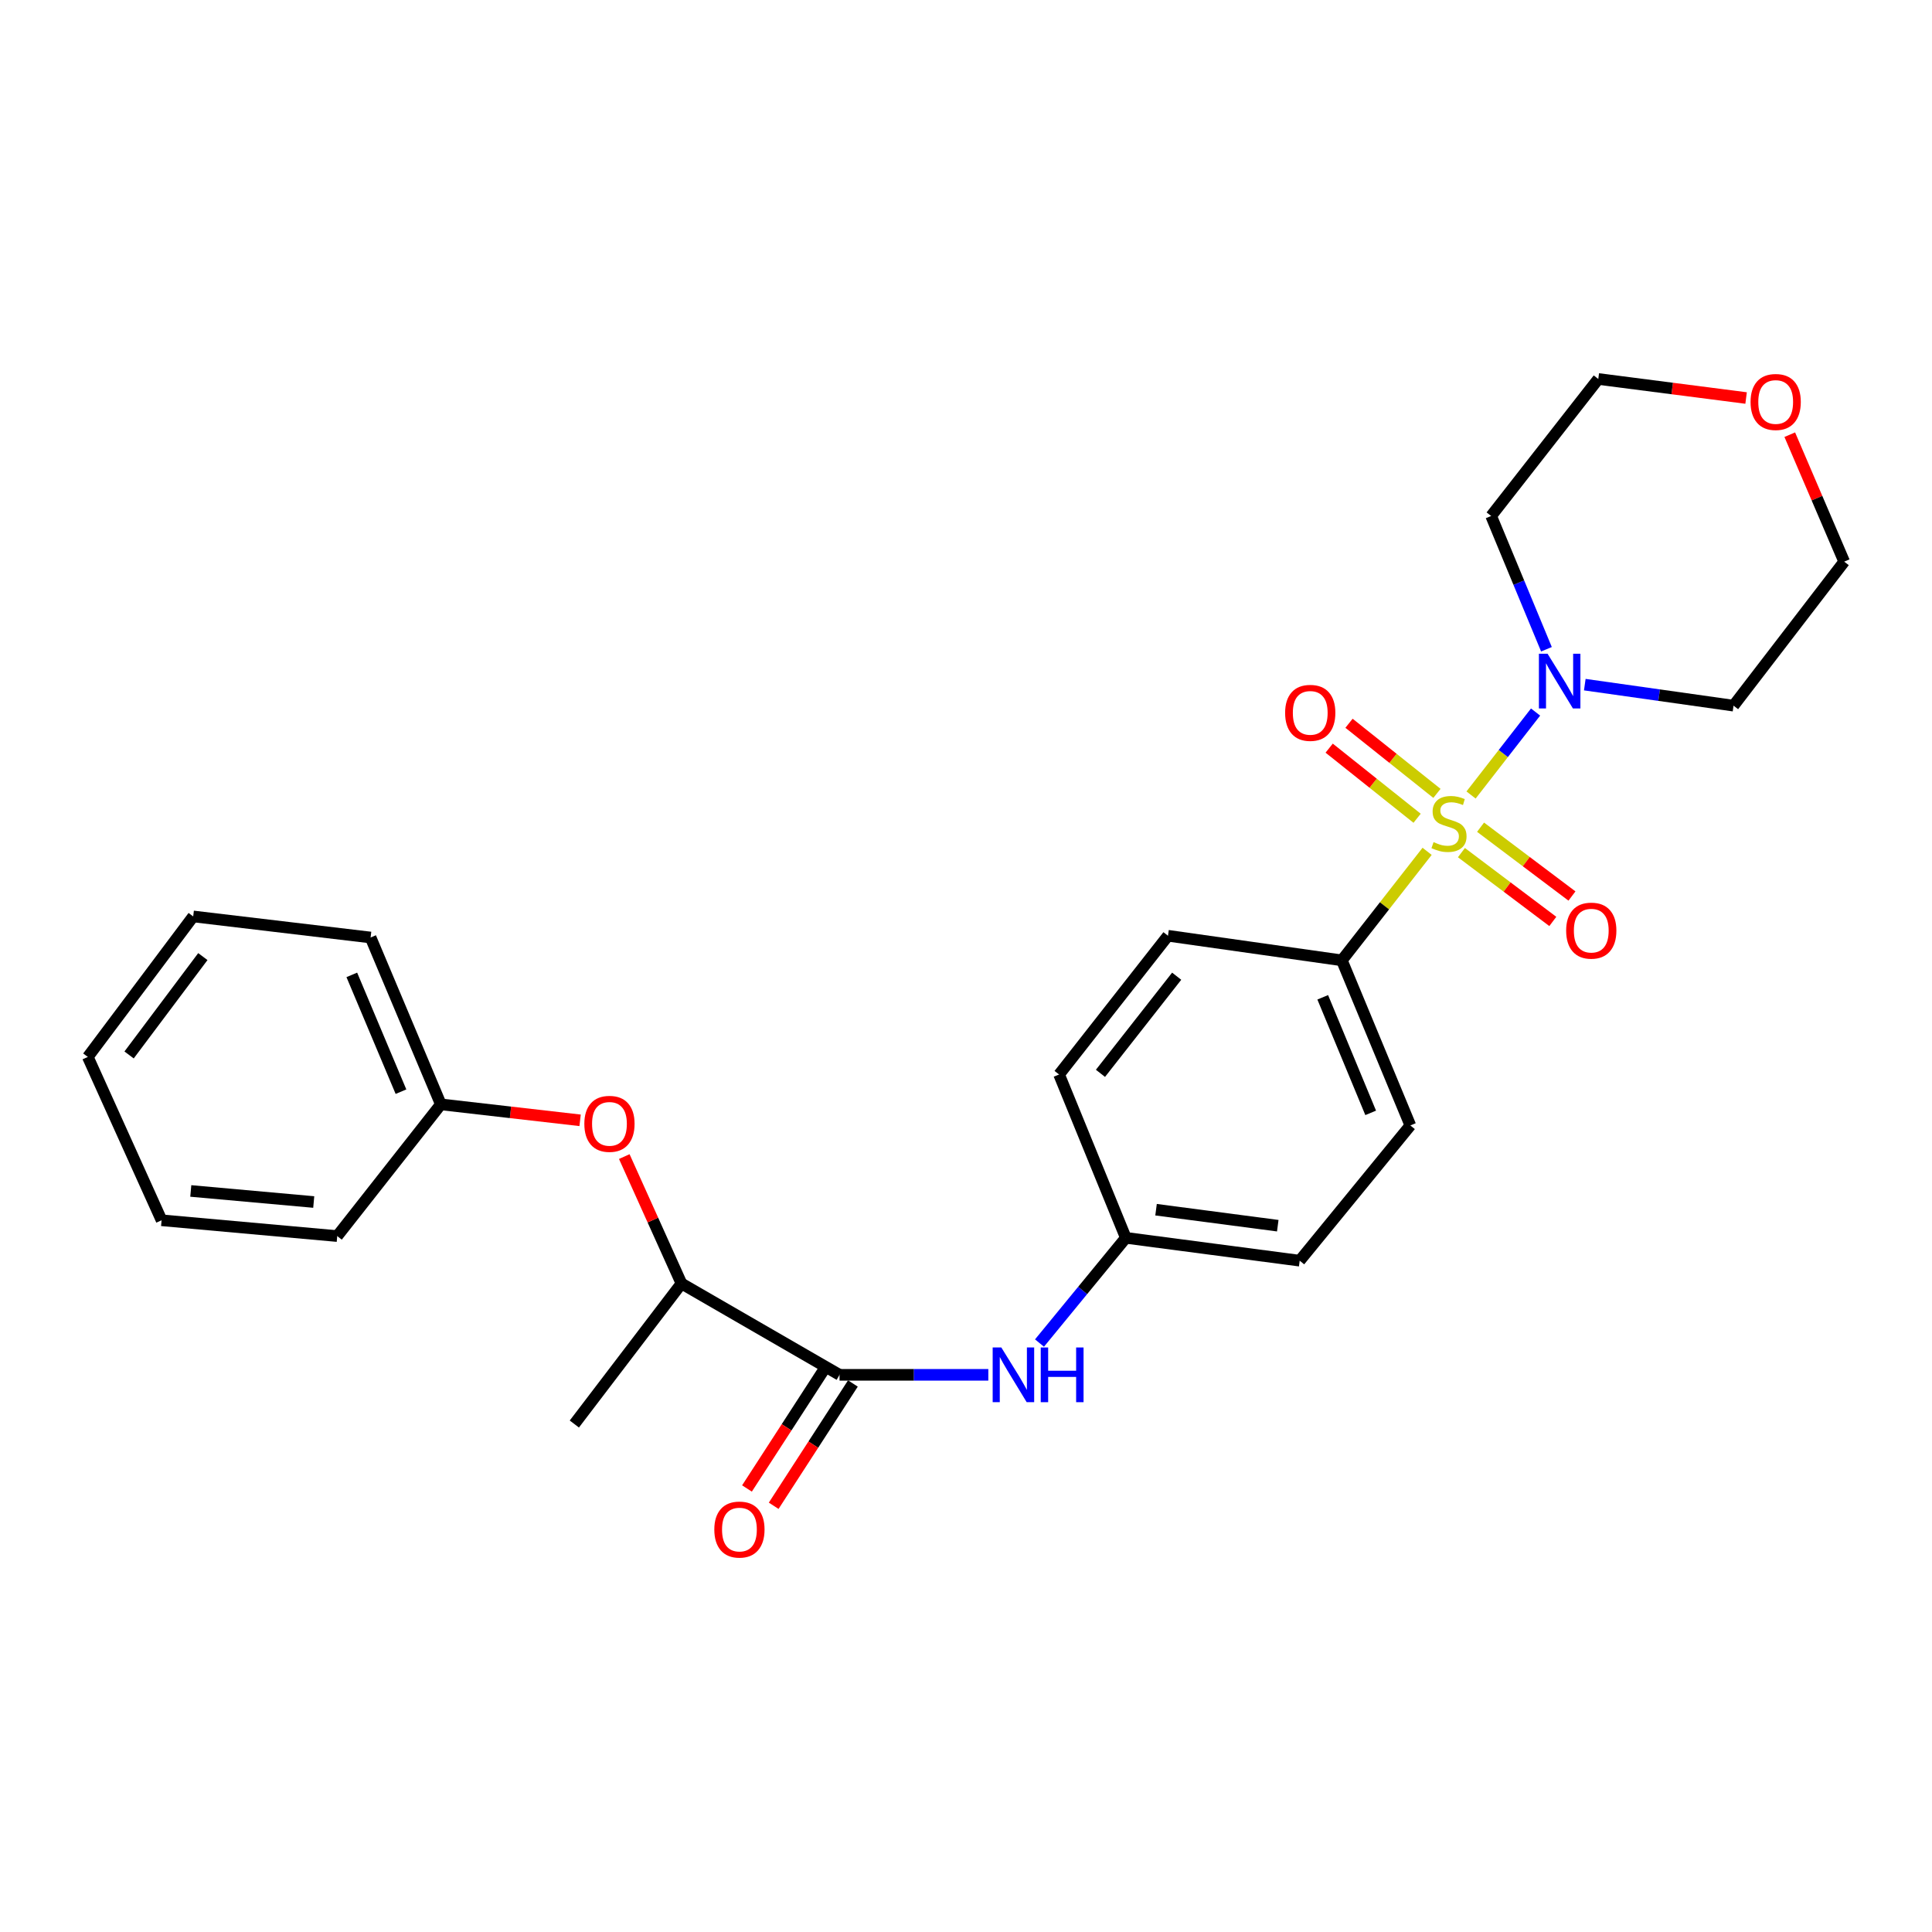 <?xml version='1.0' encoding='iso-8859-1'?>
<svg version='1.1' baseProfile='full'
              xmlns='http://www.w3.org/2000/svg'
                      xmlns:rdkit='http://www.rdkit.org/xml'
                      xmlns:xlink='http://www.w3.org/1999/xlink'
                  xml:space='preserve'
width='1000px' height='1000px' viewBox='0 0 1000 1000'>
<!-- END OF HEADER -->
<rect style='opacity:1.0;fill:#FFFFFF;stroke:none' width='1000' height='1000' x='0' y='0'> </rect>
<path class='bond-0' d='M 761.414,411.491 L 778.111,390.024' style='fill:none;fill-rule:evenodd;stroke:#CCCC00;stroke-width:6px;stroke-linecap:butt;stroke-linejoin:miter;stroke-opacity:1' />
<path class='bond-0' d='M 778.111,390.024 L 794.808,368.556' style='fill:none;fill-rule:evenodd;stroke:#0000FF;stroke-width:6px;stroke-linecap:butt;stroke-linejoin:miter;stroke-opacity:1' />
<path class='bond-1' d='M 738.671,440.651 L 716.606,468.862' style='fill:none;fill-rule:evenodd;stroke:#CCCC00;stroke-width:6px;stroke-linecap:butt;stroke-linejoin:miter;stroke-opacity:1' />
<path class='bond-1' d='M 716.606,468.862 L 694.541,497.073' style='fill:none;fill-rule:evenodd;stroke:#000000;stroke-width:6px;stroke-linecap:butt;stroke-linejoin:miter;stroke-opacity:1' />
<path class='bond-2' d='M 756.431,441.317 L 780.083,459.128' style='fill:none;fill-rule:evenodd;stroke:#CCCC00;stroke-width:6px;stroke-linecap:butt;stroke-linejoin:miter;stroke-opacity:1' />
<path class='bond-2' d='M 780.083,459.128 L 803.734,476.938' style='fill:none;fill-rule:evenodd;stroke:#FF0000;stroke-width:6px;stroke-linecap:butt;stroke-linejoin:miter;stroke-opacity:1' />
<path class='bond-2' d='M 766.341,428.157 L 789.992,445.968' style='fill:none;fill-rule:evenodd;stroke:#CCCC00;stroke-width:6px;stroke-linecap:butt;stroke-linejoin:miter;stroke-opacity:1' />
<path class='bond-2' d='M 789.992,445.968 L 813.644,463.779' style='fill:none;fill-rule:evenodd;stroke:#FF0000;stroke-width:6px;stroke-linecap:butt;stroke-linejoin:miter;stroke-opacity:1' />
<path class='bond-3' d='M 743.76,410.653 L 721.003,392.506' style='fill:none;fill-rule:evenodd;stroke:#CCCC00;stroke-width:6px;stroke-linecap:butt;stroke-linejoin:miter;stroke-opacity:1' />
<path class='bond-3' d='M 721.003,392.506 L 698.246,374.359' style='fill:none;fill-rule:evenodd;stroke:#FF0000;stroke-width:6px;stroke-linecap:butt;stroke-linejoin:miter;stroke-opacity:1' />
<path class='bond-3' d='M 733.49,423.532 L 710.732,405.386' style='fill:none;fill-rule:evenodd;stroke:#CCCC00;stroke-width:6px;stroke-linecap:butt;stroke-linejoin:miter;stroke-opacity:1' />
<path class='bond-3' d='M 710.732,405.386 L 687.975,387.239' style='fill:none;fill-rule:evenodd;stroke:#FF0000;stroke-width:6px;stroke-linecap:butt;stroke-linejoin:miter;stroke-opacity:1' />
<path class='bond-4' d='M 820.286,354.368 L 858.78,359.808' style='fill:none;fill-rule:evenodd;stroke:#0000FF;stroke-width:6px;stroke-linecap:butt;stroke-linejoin:miter;stroke-opacity:1' />
<path class='bond-4' d='M 858.78,359.808 L 897.273,365.249' style='fill:none;fill-rule:evenodd;stroke:#000000;stroke-width:6px;stroke-linecap:butt;stroke-linejoin:miter;stroke-opacity:1' />
<path class='bond-5' d='M 800.44,336.055 L 786.13,301.562' style='fill:none;fill-rule:evenodd;stroke:#0000FF;stroke-width:6px;stroke-linecap:butt;stroke-linejoin:miter;stroke-opacity:1' />
<path class='bond-5' d='M 786.13,301.562 L 771.819,267.068' style='fill:none;fill-rule:evenodd;stroke:#000000;stroke-width:6px;stroke-linecap:butt;stroke-linejoin:miter;stroke-opacity:1' />
<path class='bond-6' d='M 434.546,711.611 L 473.051,711.611' style='fill:none;fill-rule:evenodd;stroke:#000000;stroke-width:6px;stroke-linecap:butt;stroke-linejoin:miter;stroke-opacity:1' />
<path class='bond-6' d='M 473.051,711.611 L 511.555,711.611' style='fill:none;fill-rule:evenodd;stroke:#0000FF;stroke-width:6px;stroke-linecap:butt;stroke-linejoin:miter;stroke-opacity:1' />
<path class='bond-7' d='M 434.546,711.611 L 352.728,664.341' style='fill:none;fill-rule:evenodd;stroke:#000000;stroke-width:6px;stroke-linecap:butt;stroke-linejoin:miter;stroke-opacity:1' />
<path class='bond-8' d='M 427.633,707.133 L 407.133,738.784' style='fill:none;fill-rule:evenodd;stroke:#000000;stroke-width:6px;stroke-linecap:butt;stroke-linejoin:miter;stroke-opacity:1' />
<path class='bond-8' d='M 407.133,738.784 L 386.633,770.436' style='fill:none;fill-rule:evenodd;stroke:#FF0000;stroke-width:6px;stroke-linecap:butt;stroke-linejoin:miter;stroke-opacity:1' />
<path class='bond-8' d='M 441.459,716.088 L 420.959,747.74' style='fill:none;fill-rule:evenodd;stroke:#000000;stroke-width:6px;stroke-linecap:butt;stroke-linejoin:miter;stroke-opacity:1' />
<path class='bond-8' d='M 420.959,747.74 L 400.46,779.391' style='fill:none;fill-rule:evenodd;stroke:#FF0000;stroke-width:6px;stroke-linecap:butt;stroke-linejoin:miter;stroke-opacity:1' />
<path class='bond-9' d='M 694.541,497.073 L 729.995,582.524' style='fill:none;fill-rule:evenodd;stroke:#000000;stroke-width:6px;stroke-linecap:butt;stroke-linejoin:miter;stroke-opacity:1' />
<path class='bond-9' d='M 684.644,516.203 L 709.462,576.019' style='fill:none;fill-rule:evenodd;stroke:#000000;stroke-width:6px;stroke-linecap:butt;stroke-linejoin:miter;stroke-opacity:1' />
<path class='bond-10' d='M 694.541,497.073 L 604.542,484.343' style='fill:none;fill-rule:evenodd;stroke:#000000;stroke-width:6px;stroke-linecap:butt;stroke-linejoin:miter;stroke-opacity:1' />
<path class='bond-11' d='M 538.045,695.158 L 560.384,667.93' style='fill:none;fill-rule:evenodd;stroke:#0000FF;stroke-width:6px;stroke-linecap:butt;stroke-linejoin:miter;stroke-opacity:1' />
<path class='bond-11' d='M 560.384,667.93 L 582.724,640.702' style='fill:none;fill-rule:evenodd;stroke:#000000;stroke-width:6px;stroke-linecap:butt;stroke-linejoin:miter;stroke-opacity:1' />
<path class='bond-12' d='M 352.728,664.341 L 337.927,631.494' style='fill:none;fill-rule:evenodd;stroke:#000000;stroke-width:6px;stroke-linecap:butt;stroke-linejoin:miter;stroke-opacity:1' />
<path class='bond-12' d='M 337.927,631.494 L 323.126,598.646' style='fill:none;fill-rule:evenodd;stroke:#FF0000;stroke-width:6px;stroke-linecap:butt;stroke-linejoin:miter;stroke-opacity:1' />
<path class='bond-13' d='M 352.728,664.341 L 297.277,737.071' style='fill:none;fill-rule:evenodd;stroke:#000000;stroke-width:6px;stroke-linecap:butt;stroke-linejoin:miter;stroke-opacity:1' />
<path class='bond-14' d='M 300.257,579.876 L 264.219,575.745' style='fill:none;fill-rule:evenodd;stroke:#FF0000;stroke-width:6px;stroke-linecap:butt;stroke-linejoin:miter;stroke-opacity:1' />
<path class='bond-14' d='M 264.219,575.745 L 228.181,571.615' style='fill:none;fill-rule:evenodd;stroke:#000000;stroke-width:6px;stroke-linecap:butt;stroke-linejoin:miter;stroke-opacity:1' />
<path class='bond-15' d='M 903.777,206.012 L 865.524,201.086' style='fill:none;fill-rule:evenodd;stroke:#FF0000;stroke-width:6px;stroke-linecap:butt;stroke-linejoin:miter;stroke-opacity:1' />
<path class='bond-15' d='M 865.524,201.086 L 827.271,196.16' style='fill:none;fill-rule:evenodd;stroke:#000000;stroke-width:6px;stroke-linecap:butt;stroke-linejoin:miter;stroke-opacity:1' />
<path class='bond-16' d='M 926.381,224.994 L 940.463,257.851' style='fill:none;fill-rule:evenodd;stroke:#FF0000;stroke-width:6px;stroke-linecap:butt;stroke-linejoin:miter;stroke-opacity:1' />
<path class='bond-16' d='M 940.463,257.851 L 954.545,290.707' style='fill:none;fill-rule:evenodd;stroke:#000000;stroke-width:6px;stroke-linecap:butt;stroke-linejoin:miter;stroke-opacity:1' />
<path class='bond-17' d='M 729.995,582.524 L 672.723,652.526' style='fill:none;fill-rule:evenodd;stroke:#000000;stroke-width:6px;stroke-linecap:butt;stroke-linejoin:miter;stroke-opacity:1' />
<path class='bond-18' d='M 604.542,484.343 L 548.185,556.157' style='fill:none;fill-rule:evenodd;stroke:#000000;stroke-width:6px;stroke-linecap:butt;stroke-linejoin:miter;stroke-opacity:1' />
<path class='bond-18' d='M 609.047,505.285 L 569.597,555.555' style='fill:none;fill-rule:evenodd;stroke:#000000;stroke-width:6px;stroke-linecap:butt;stroke-linejoin:miter;stroke-opacity:1' />
<path class='bond-19' d='M 582.724,640.702 L 548.185,556.157' style='fill:none;fill-rule:evenodd;stroke:#000000;stroke-width:6px;stroke-linecap:butt;stroke-linejoin:miter;stroke-opacity:1' />
<path class='bond-20' d='M 582.724,640.702 L 672.723,652.526' style='fill:none;fill-rule:evenodd;stroke:#000000;stroke-width:6px;stroke-linecap:butt;stroke-linejoin:miter;stroke-opacity:1' />
<path class='bond-20' d='M 598.369,626.143 L 661.369,634.42' style='fill:none;fill-rule:evenodd;stroke:#000000;stroke-width:6px;stroke-linecap:butt;stroke-linejoin:miter;stroke-opacity:1' />
<path class='bond-21' d='M 897.273,365.249 L 954.545,290.707' style='fill:none;fill-rule:evenodd;stroke:#000000;stroke-width:6px;stroke-linecap:butt;stroke-linejoin:miter;stroke-opacity:1' />
<path class='bond-22' d='M 771.819,267.068 L 827.271,196.16' style='fill:none;fill-rule:evenodd;stroke:#000000;stroke-width:6px;stroke-linecap:butt;stroke-linejoin:miter;stroke-opacity:1' />
<path class='bond-23' d='M 228.181,571.615 L 191.82,485.249' style='fill:none;fill-rule:evenodd;stroke:#000000;stroke-width:6px;stroke-linecap:butt;stroke-linejoin:miter;stroke-opacity:1' />
<path class='bond-23' d='M 207.544,565.052 L 182.092,504.595' style='fill:none;fill-rule:evenodd;stroke:#000000;stroke-width:6px;stroke-linecap:butt;stroke-linejoin:miter;stroke-opacity:1' />
<path class='bond-24' d='M 228.181,571.615 L 174.551,639.796' style='fill:none;fill-rule:evenodd;stroke:#000000;stroke-width:6px;stroke-linecap:butt;stroke-linejoin:miter;stroke-opacity:1' />
<path class='bond-25' d='M 191.82,485.249 L 100,474.34' style='fill:none;fill-rule:evenodd;stroke:#000000;stroke-width:6px;stroke-linecap:butt;stroke-linejoin:miter;stroke-opacity:1' />
<path class='bond-26' d='M 174.551,639.796 L 83.636,631.614' style='fill:none;fill-rule:evenodd;stroke:#000000;stroke-width:6px;stroke-linecap:butt;stroke-linejoin:miter;stroke-opacity:1' />
<path class='bond-26' d='M 162.39,622.162 L 98.75,616.434' style='fill:none;fill-rule:evenodd;stroke:#000000;stroke-width:6px;stroke-linecap:butt;stroke-linejoin:miter;stroke-opacity:1' />
<path class='bond-27' d='M 83.636,631.614 L 45.455,547.069' style='fill:none;fill-rule:evenodd;stroke:#000000;stroke-width:6px;stroke-linecap:butt;stroke-linejoin:miter;stroke-opacity:1' />
<path class='bond-28' d='M 100,474.34 L 45.455,547.069' style='fill:none;fill-rule:evenodd;stroke:#000000;stroke-width:6px;stroke-linecap:butt;stroke-linejoin:miter;stroke-opacity:1' />
<path class='bond-28' d='M 104.997,495.133 L 66.815,546.044' style='fill:none;fill-rule:evenodd;stroke:#000000;stroke-width:6px;stroke-linecap:butt;stroke-linejoin:miter;stroke-opacity:1' />
<path  class='atom-0' d='M 742.001 435.884
Q 742.321 436.004, 743.641 436.564
Q 744.961 437.124, 746.401 437.484
Q 747.881 437.804, 749.321 437.804
Q 752.001 437.804, 753.561 436.524
Q 755.121 435.204, 755.121 432.924
Q 755.121 431.364, 754.321 430.404
Q 753.561 429.444, 752.361 428.924
Q 751.161 428.404, 749.161 427.804
Q 746.641 427.044, 745.121 426.324
Q 743.641 425.604, 742.561 424.084
Q 741.521 422.564, 741.521 420.004
Q 741.521 416.444, 743.921 414.244
Q 746.361 412.044, 751.161 412.044
Q 754.441 412.044, 758.161 413.604
L 757.241 416.684
Q 753.841 415.284, 751.281 415.284
Q 748.521 415.284, 747.001 416.444
Q 745.481 417.564, 745.521 419.524
Q 745.521 421.044, 746.281 421.964
Q 747.081 422.884, 748.201 423.404
Q 749.361 423.924, 751.281 424.524
Q 753.841 425.324, 755.361 426.124
Q 756.881 426.924, 757.961 428.564
Q 759.081 430.164, 759.081 432.924
Q 759.081 436.844, 756.441 438.964
Q 753.841 441.044, 749.481 441.044
Q 746.961 441.044, 745.041 440.484
Q 743.161 439.964, 740.921 439.044
L 742.001 435.884
' fill='#CCCC00'/>
<path  class='atom-1' d='M 801.014 338.368
L 810.294 353.368
Q 811.214 354.848, 812.694 357.528
Q 814.174 360.208, 814.254 360.368
L 814.254 338.368
L 818.014 338.368
L 818.014 366.688
L 814.134 366.688
L 804.174 350.288
Q 803.014 348.368, 801.774 346.168
Q 800.574 343.968, 800.214 343.288
L 800.214 366.688
L 796.534 366.688
L 796.534 338.368
L 801.014 338.368
' fill='#0000FF'/>
<path  class='atom-4' d='M 518.285 697.451
L 527.565 712.451
Q 528.485 713.931, 529.965 716.611
Q 531.445 719.291, 531.525 719.451
L 531.525 697.451
L 535.285 697.451
L 535.285 725.771
L 531.405 725.771
L 521.445 709.371
Q 520.285 707.451, 519.045 705.251
Q 517.845 703.051, 517.485 702.371
L 517.485 725.771
L 513.805 725.771
L 513.805 697.451
L 518.285 697.451
' fill='#0000FF'/>
<path  class='atom-4' d='M 538.685 697.451
L 542.525 697.451
L 542.525 709.491
L 557.005 709.491
L 557.005 697.451
L 560.845 697.451
L 560.845 725.771
L 557.005 725.771
L 557.005 712.691
L 542.525 712.691
L 542.525 725.771
L 538.685 725.771
L 538.685 697.451
' fill='#0000FF'/>
<path  class='atom-5' d='M 810.637 481.695
Q 810.637 474.895, 813.997 471.095
Q 817.357 467.295, 823.637 467.295
Q 829.917 467.295, 833.277 471.095
Q 836.637 474.895, 836.637 481.695
Q 836.637 488.575, 833.237 492.495
Q 829.837 496.375, 823.637 496.375
Q 817.397 496.375, 813.997 492.495
Q 810.637 488.615, 810.637 481.695
M 823.637 493.175
Q 827.957 493.175, 830.277 490.295
Q 832.637 487.375, 832.637 481.695
Q 832.637 476.135, 830.277 473.335
Q 827.957 470.495, 823.637 470.495
Q 819.317 470.495, 816.957 473.295
Q 814.637 476.095, 814.637 481.695
Q 814.637 487.415, 816.957 490.295
Q 819.317 493.175, 823.637 493.175
' fill='#FF0000'/>
<path  class='atom-6' d='M 665.178 368.972
Q 665.178 362.172, 668.538 358.372
Q 671.898 354.572, 678.178 354.572
Q 684.458 354.572, 687.818 358.372
Q 691.178 362.172, 691.178 368.972
Q 691.178 375.852, 687.778 379.772
Q 684.378 383.652, 678.178 383.652
Q 671.938 383.652, 668.538 379.772
Q 665.178 375.892, 665.178 368.972
M 678.178 380.452
Q 682.498 380.452, 684.818 377.572
Q 687.178 374.652, 687.178 368.972
Q 687.178 363.412, 684.818 360.612
Q 682.498 357.772, 678.178 357.772
Q 673.858 357.772, 671.498 360.572
Q 669.178 363.372, 669.178 368.972
Q 669.178 374.692, 671.498 377.572
Q 673.858 380.452, 678.178 380.452
' fill='#FF0000'/>
<path  class='atom-8' d='M 302.453 581.698
Q 302.453 574.898, 305.813 571.098
Q 309.173 567.298, 315.453 567.298
Q 321.733 567.298, 325.093 571.098
Q 328.453 574.898, 328.453 581.698
Q 328.453 588.578, 325.053 592.498
Q 321.653 596.378, 315.453 596.378
Q 309.213 596.378, 305.813 592.498
Q 302.453 588.618, 302.453 581.698
M 315.453 593.178
Q 319.773 593.178, 322.093 590.298
Q 324.453 587.378, 324.453 581.698
Q 324.453 576.138, 322.093 573.338
Q 319.773 570.498, 315.453 570.498
Q 311.133 570.498, 308.773 573.298
Q 306.453 576.098, 306.453 581.698
Q 306.453 587.418, 308.773 590.298
Q 311.133 593.178, 315.453 593.178
' fill='#FF0000'/>
<path  class='atom-9' d='M 369.728 791.696
Q 369.728 784.896, 373.088 781.096
Q 376.448 777.296, 382.728 777.296
Q 389.008 777.296, 392.368 781.096
Q 395.728 784.896, 395.728 791.696
Q 395.728 798.576, 392.328 802.496
Q 388.928 806.376, 382.728 806.376
Q 376.488 806.376, 373.088 802.496
Q 369.728 798.616, 369.728 791.696
M 382.728 803.176
Q 387.048 803.176, 389.368 800.296
Q 391.728 797.376, 391.728 791.696
Q 391.728 786.136, 389.368 783.336
Q 387.048 780.496, 382.728 780.496
Q 378.408 780.496, 376.048 783.296
Q 373.728 786.096, 373.728 791.696
Q 373.728 797.416, 376.048 800.296
Q 378.408 803.176, 382.728 803.176
' fill='#FF0000'/>
<path  class='atom-10' d='M 906.091 208.064
Q 906.091 201.264, 909.451 197.464
Q 912.811 193.664, 919.091 193.664
Q 925.371 193.664, 928.731 197.464
Q 932.091 201.264, 932.091 208.064
Q 932.091 214.944, 928.691 218.864
Q 925.291 222.744, 919.091 222.744
Q 912.851 222.744, 909.451 218.864
Q 906.091 214.984, 906.091 208.064
M 919.091 219.544
Q 923.411 219.544, 925.731 216.664
Q 928.091 213.744, 928.091 208.064
Q 928.091 202.504, 925.731 199.704
Q 923.411 196.864, 919.091 196.864
Q 914.771 196.864, 912.411 199.664
Q 910.091 202.464, 910.091 208.064
Q 910.091 213.784, 912.411 216.664
Q 914.771 219.544, 919.091 219.544
' fill='#FF0000'/>
</svg>
